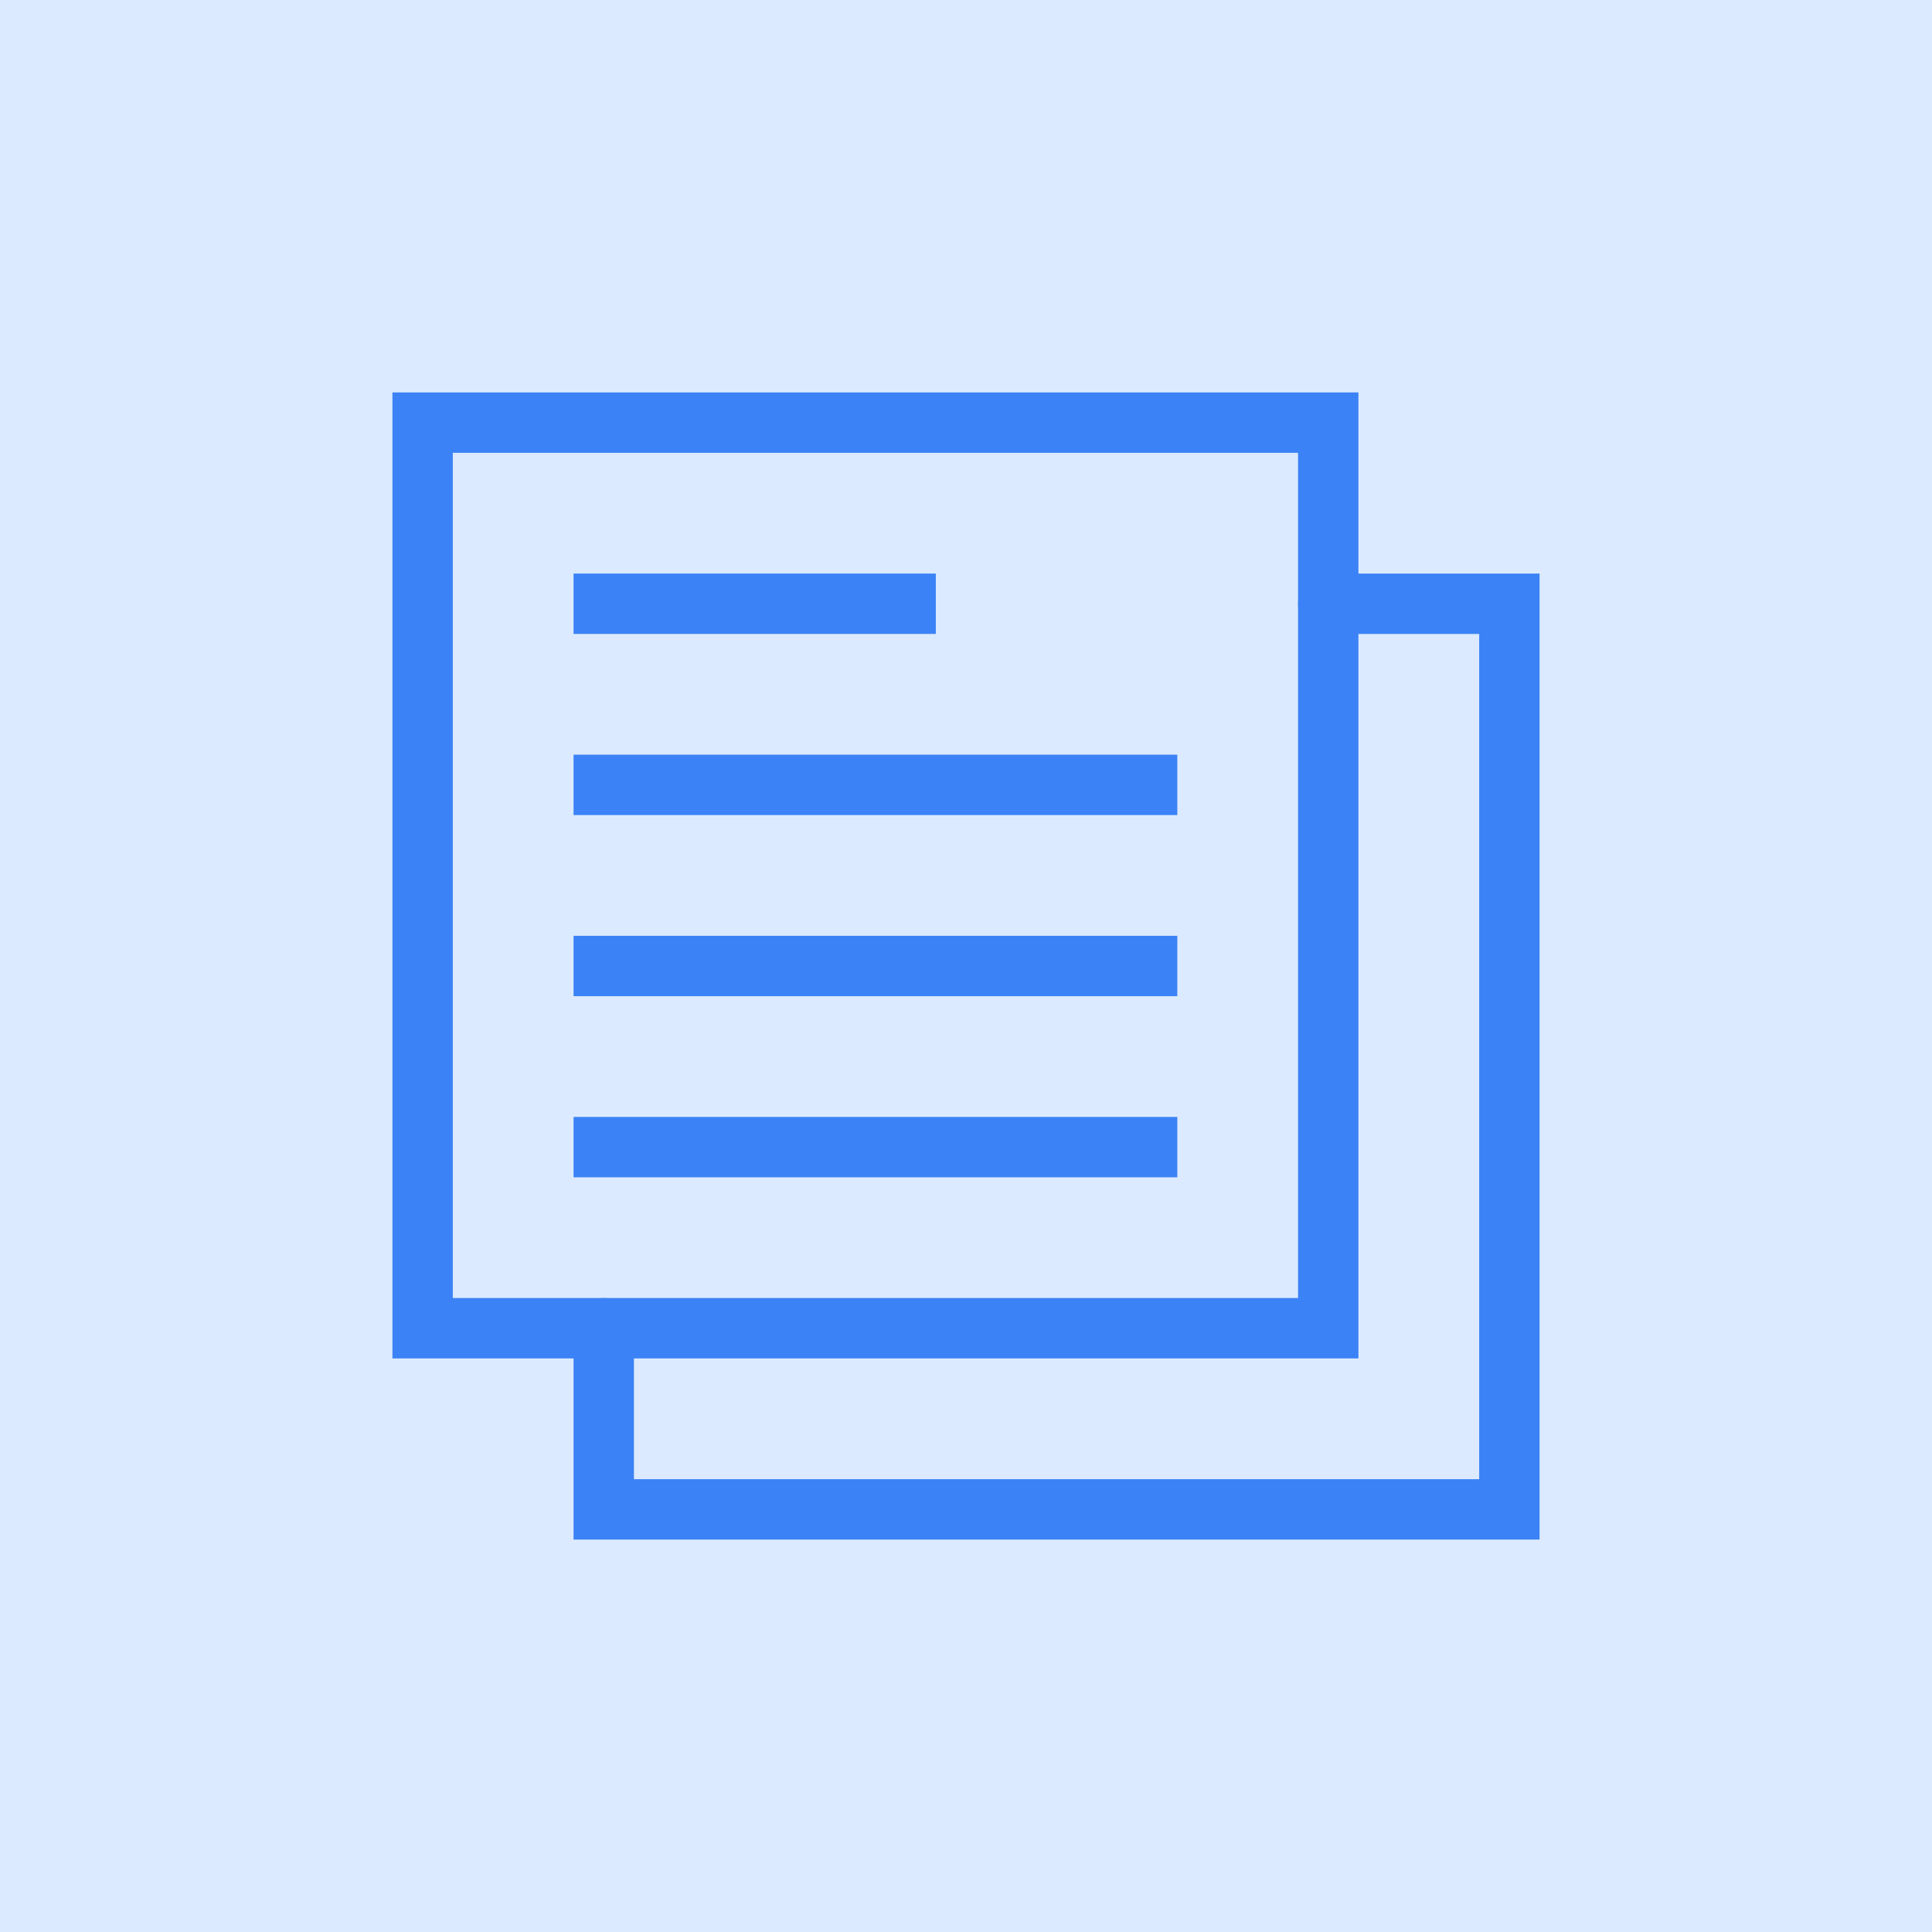 <svg xmlns="http://www.w3.org/2000/svg" width="64" height="64" fill="none"><rect width="100%" height="100%" fill="#333333" stroke="none"/><g clip-path="url(#a)"><path fill="#fff" d="M0 0h64v64H0z"/><path fill="#DBEAFE" d="M0 0h64v64H0z"/><path stroke="#3B82F6" stroke-linecap="round" stroke-width="2" d="M14 14h30v30H14z"/><path stroke="#3B82F6" stroke-linecap="round" stroke-width="2" d="M44 20h6v30H20v-6"/><path stroke="#3B82F6" stroke-width="2" d="M19 20h12m-12 6h20m-20 6h20m-20 6h20"/></g><defs><clipPath id="a"><path fill="#fff" d="M0 0h64v64H0z"/></clipPath></defs></svg>